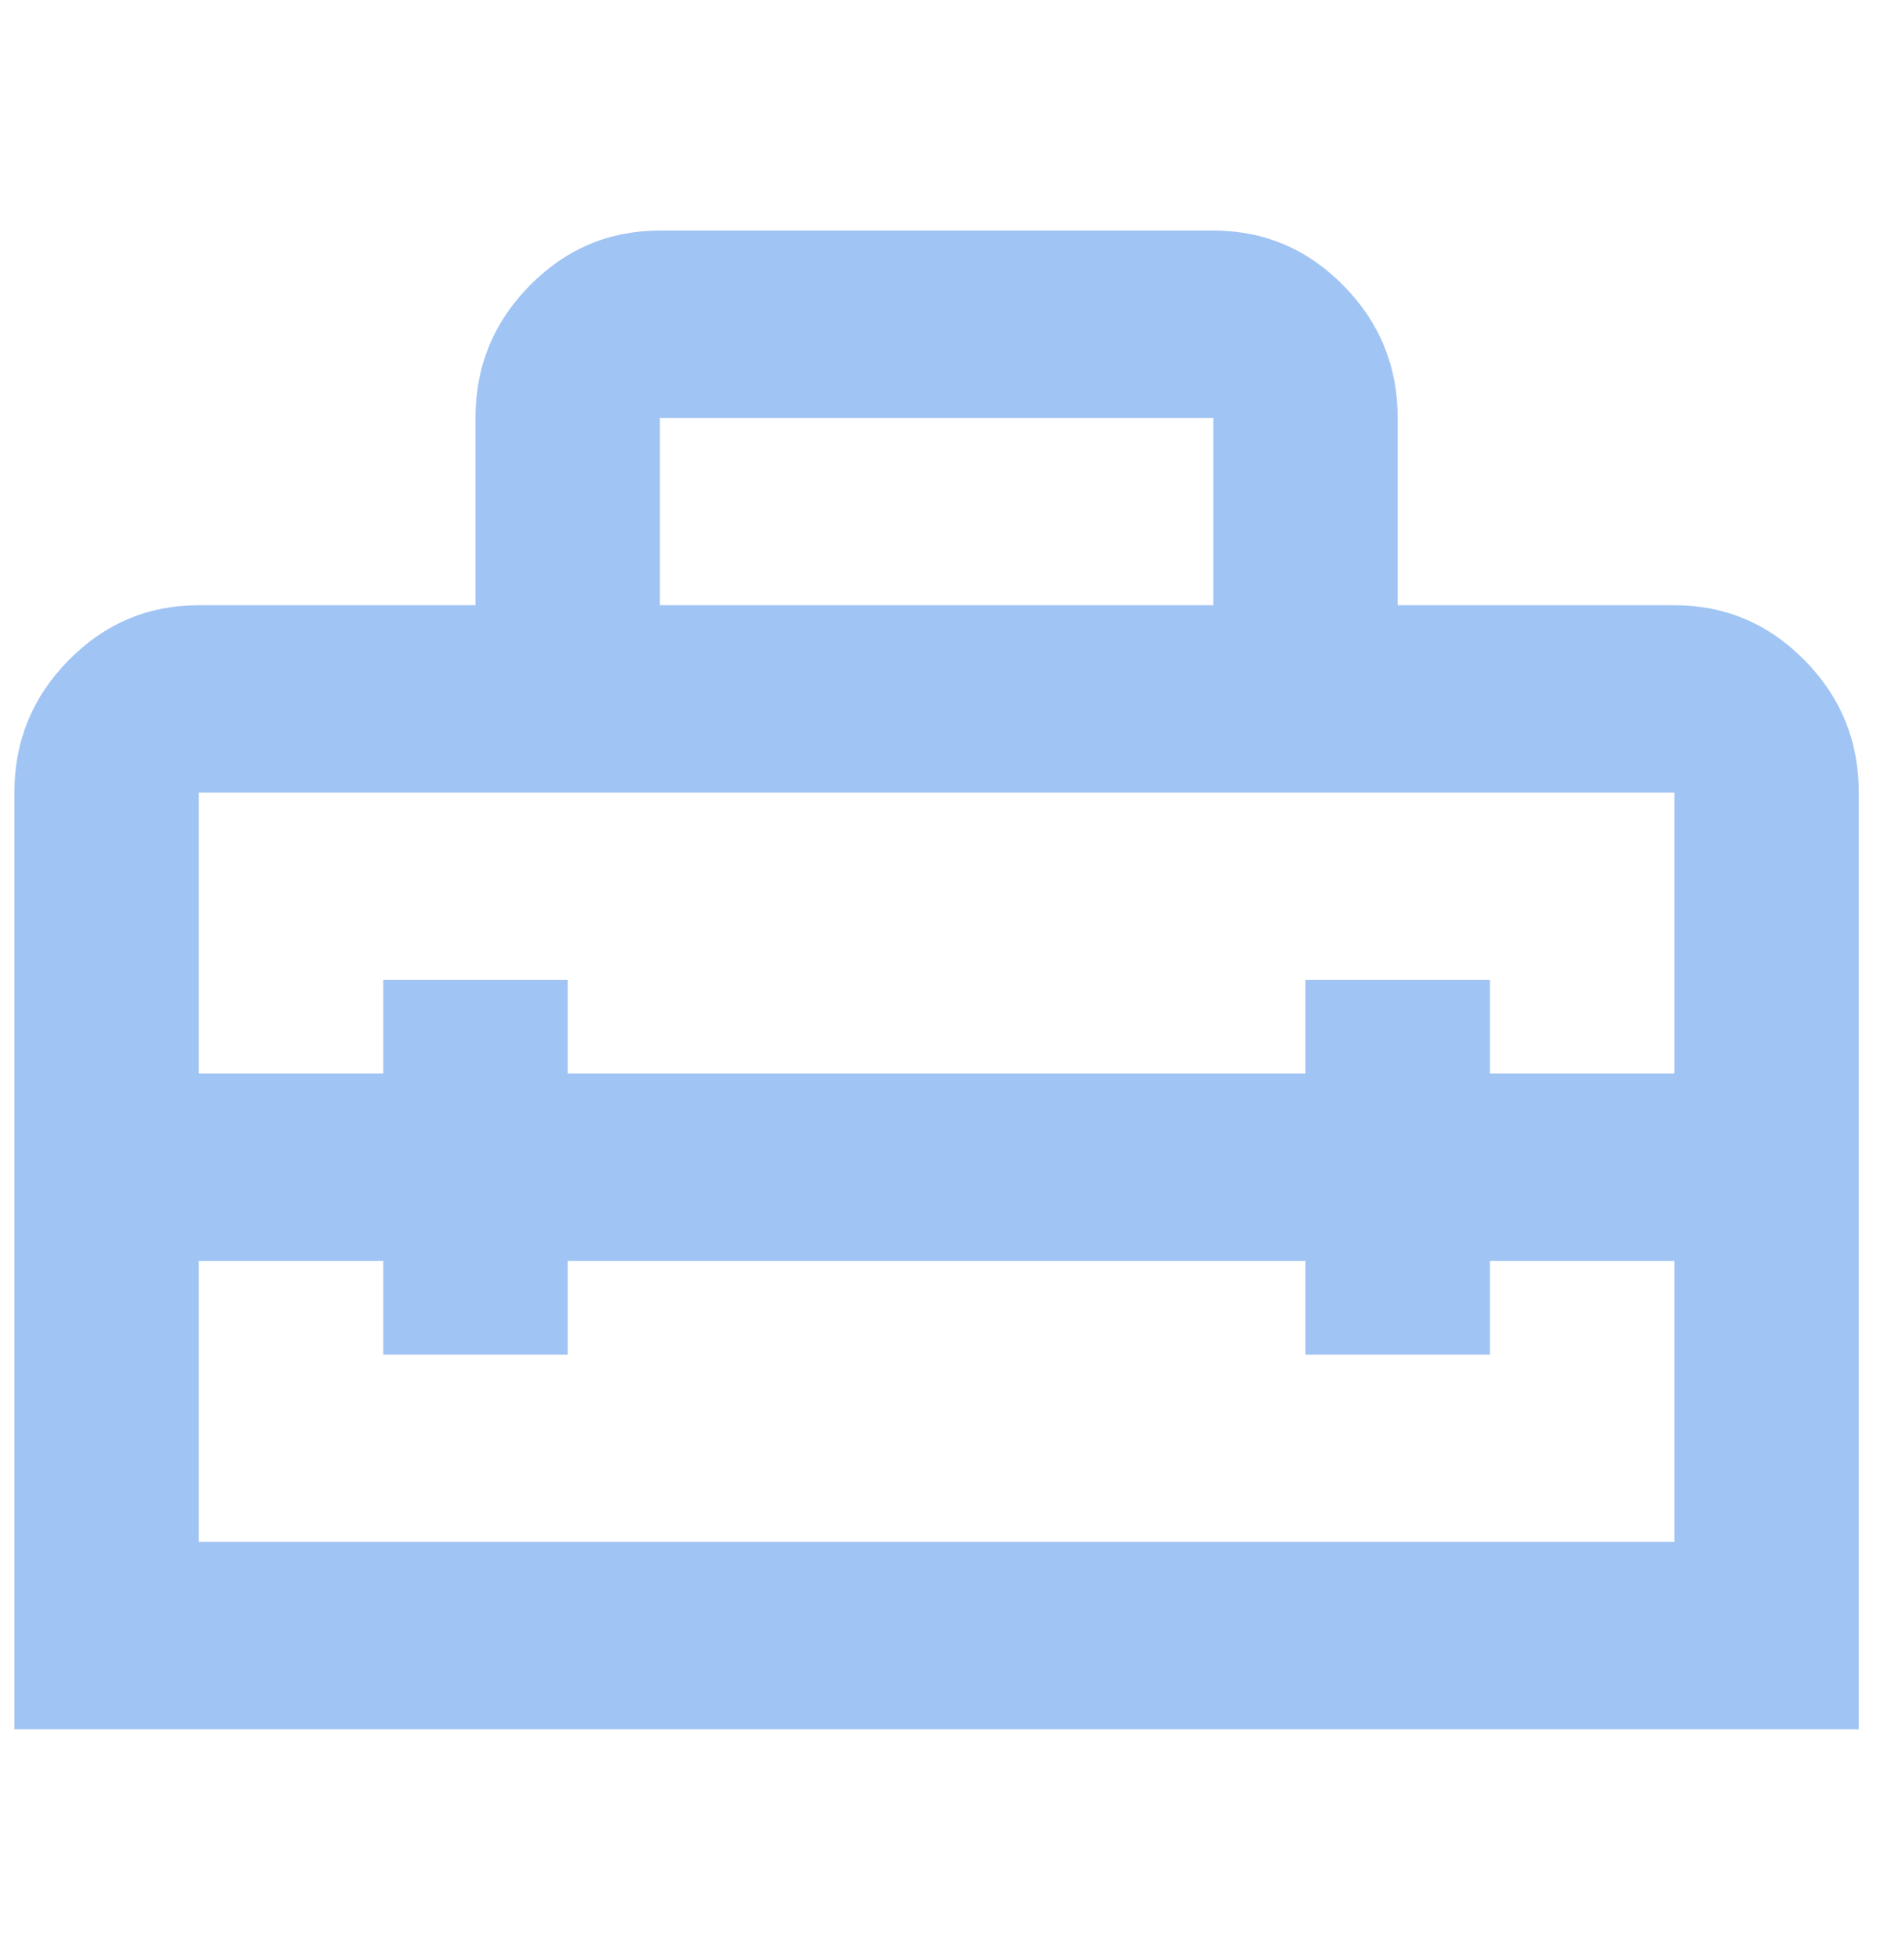 <svg width="33" height="34" viewBox="0 0 33 34" fill="none" xmlns="http://www.w3.org/2000/svg">
<path d="M0.25 30V13.75C0.25 12.856 0.563 12.091 1.19 11.455C1.817 10.818 2.57 10.5 3.45 10.5H8.25V7.25C8.25 6.356 8.563 5.591 9.19 4.955C9.817 4.318 10.57 4 11.45 4H21.05C21.93 4 22.683 4.318 23.31 4.955C23.937 5.591 24.25 6.356 24.25 7.25V10.5H29.05C29.93 10.5 30.683 10.818 31.31 11.455C31.937 12.091 32.25 12.856 32.25 13.75V30H0.25ZM9.85 21.875V23.5H6.65V21.875H3.45V26.75H29.05V21.875H25.85V23.5H22.65V21.875H9.85ZM3.45 13.75V18.625H6.65V17H9.85V18.625H22.65V17H25.85V18.625H29.05V13.75H3.45ZM11.45 10.5H21.05V7.25H11.45V10.5Z" fill="#A0C4F3"/>
</svg>
